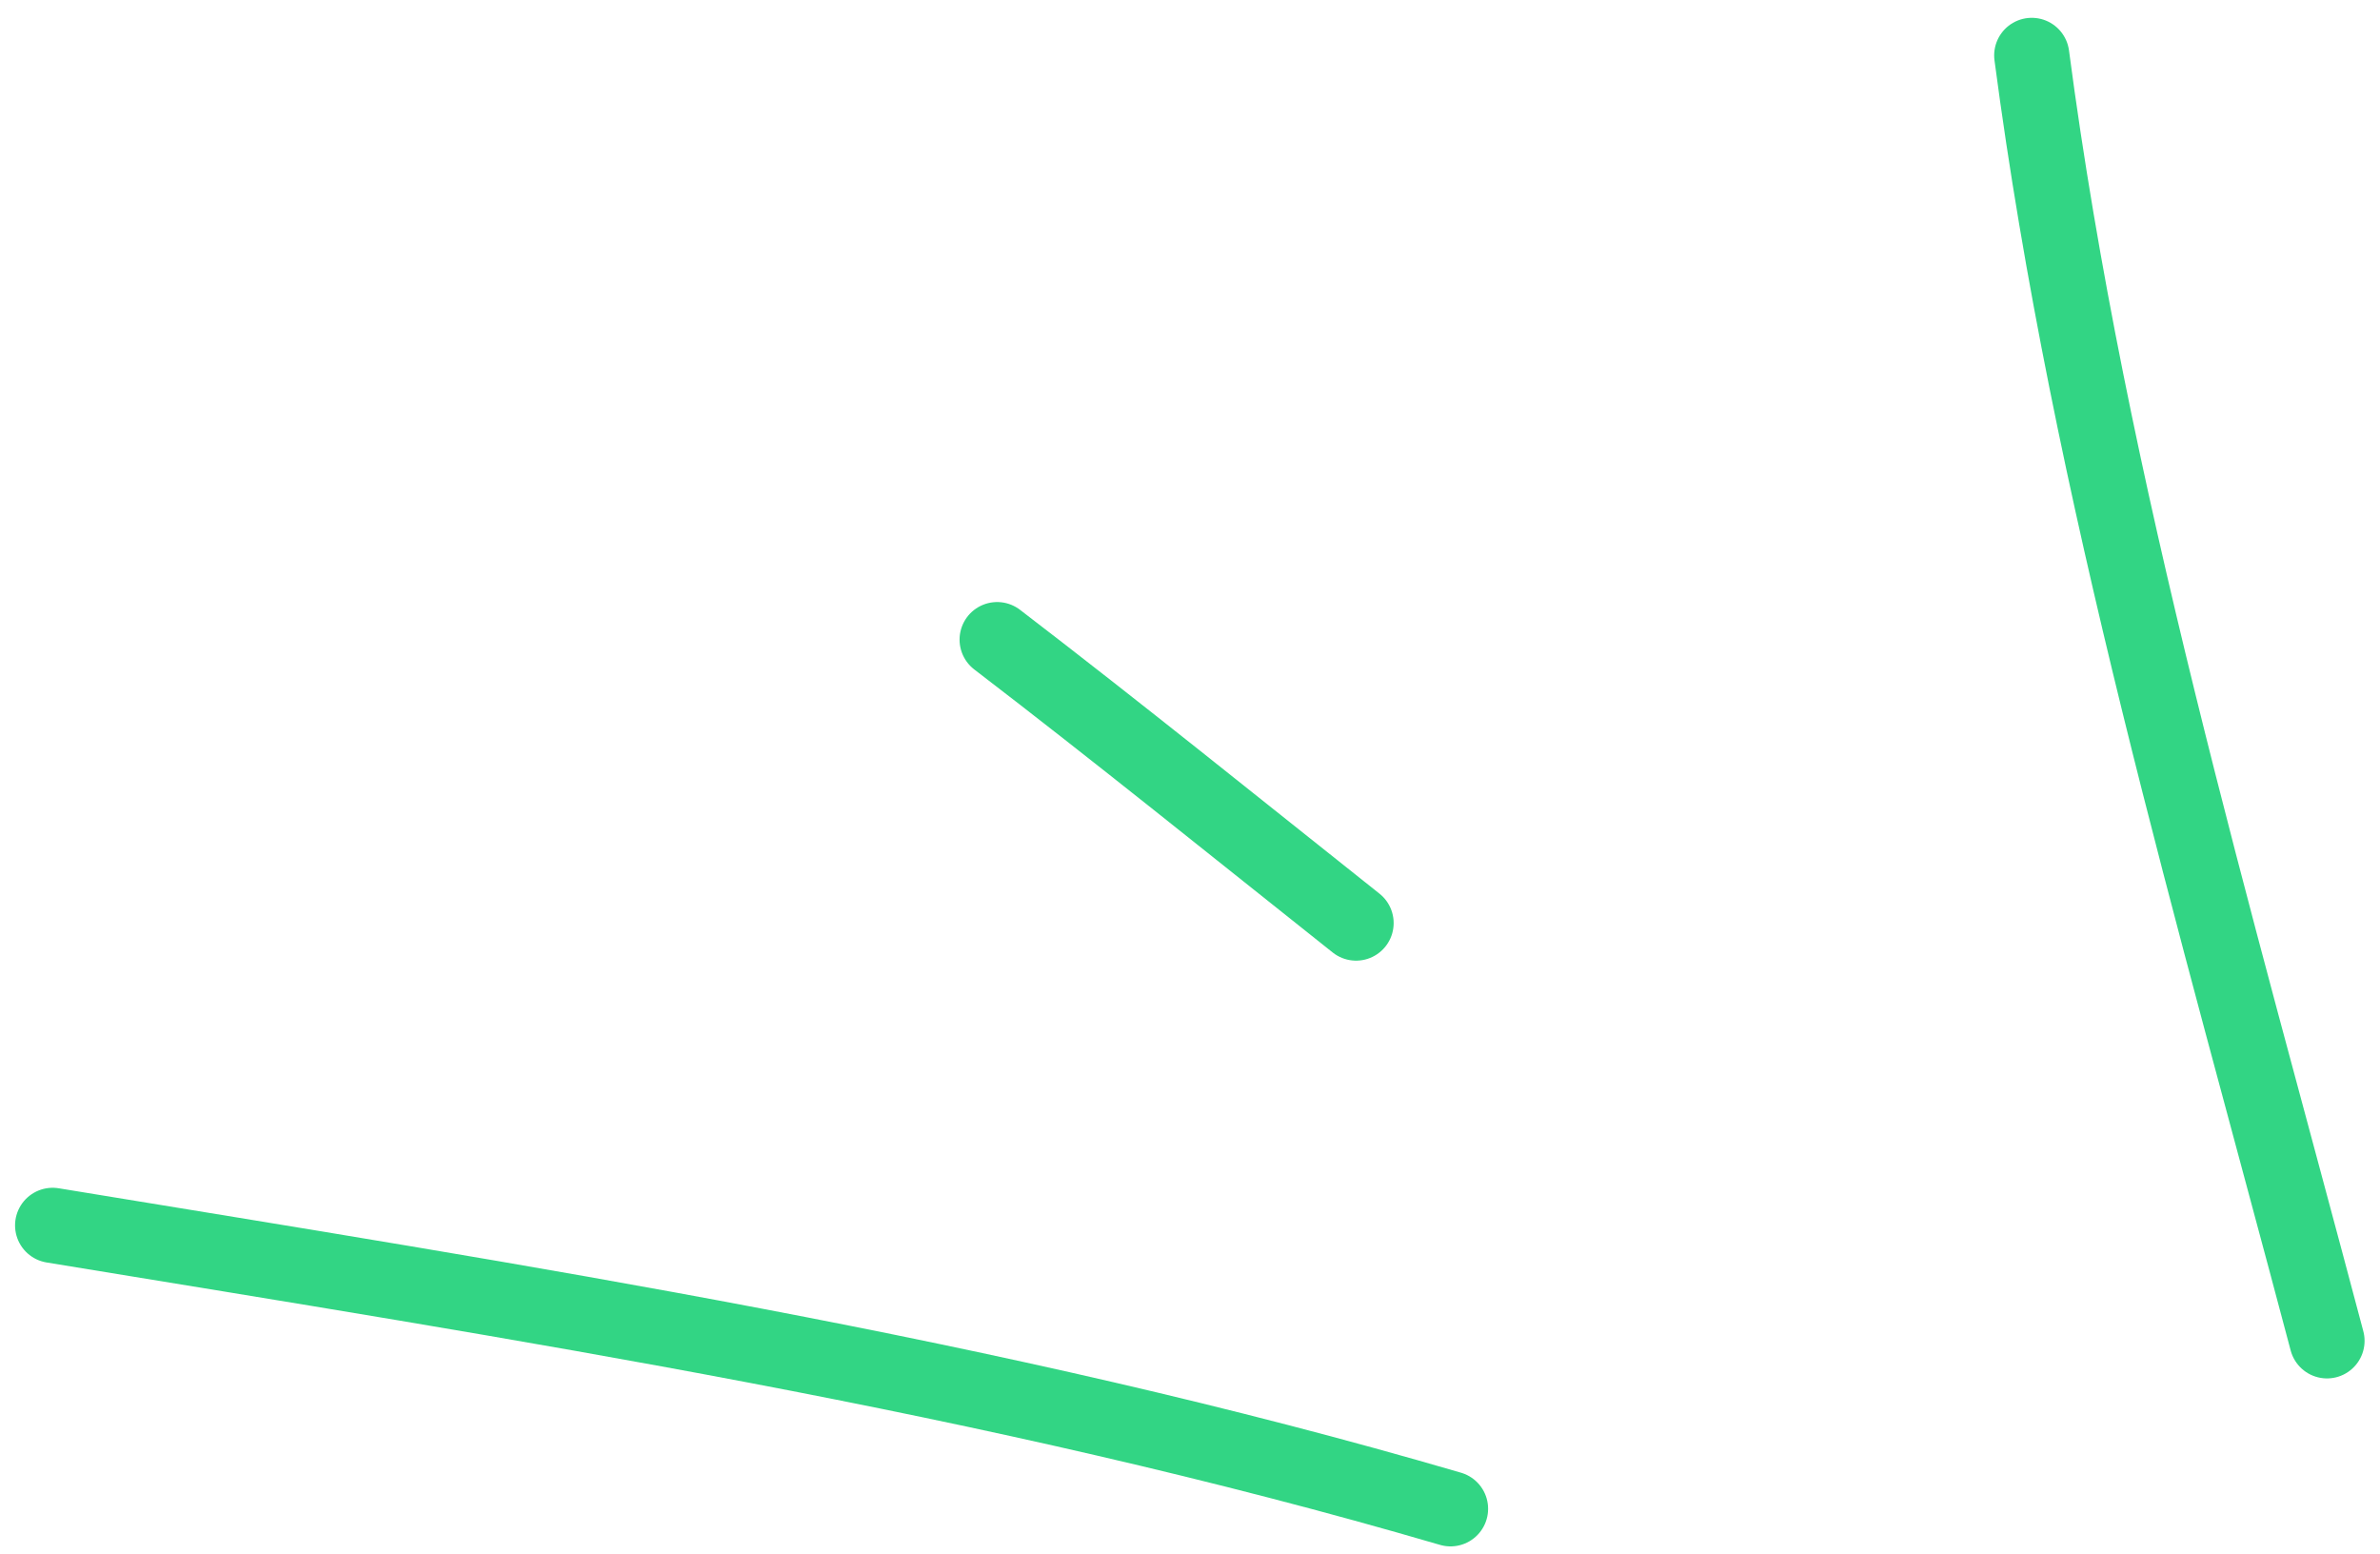 <svg width="95" height="62" viewBox="0 0 95 62" fill="none" xmlns="http://www.w3.org/2000/svg">
<path d="M57.899 60.212C39.634 54.869 20.838 51.978 2.101 48.901" stroke="#32D584" stroke-width="3" stroke-linecap="round"/>
<path d="M39.802 25.526C44.633 29.227 49.364 33.053 54.129 36.837" stroke="#32D584" stroke-width="3" stroke-linecap="round"/>
<path d="M81.099 2.211C83.392 19.621 88.397 36.562 92.884 53.509" stroke="#32D584" stroke-width="3" stroke-linecap="round"/>
</svg>
